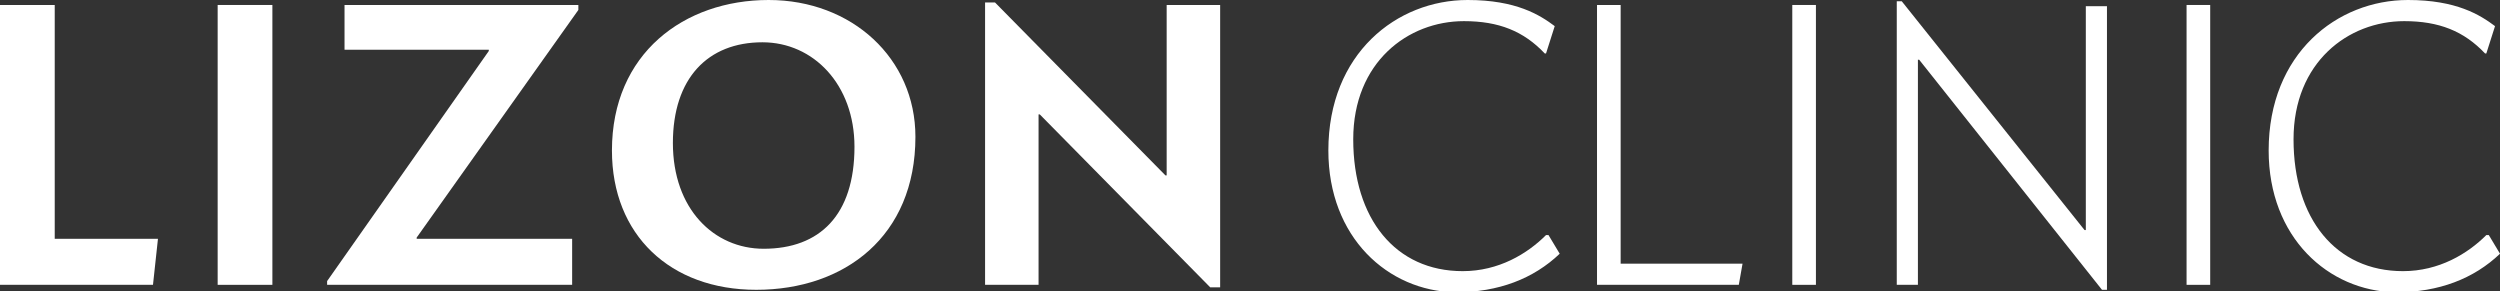 <?xml version="1.0" encoding="utf-8"?>
<!-- Generator: Adobe Illustrator 24.1.0, SVG Export Plug-In . SVG Version: 6.00 Build 0)  -->
<svg version="1.1" id="레이어_1" xmlns="http://www.w3.org/2000/svg" xmlns:xlink="http://www.w3.org/1999/xlink" x="0px"
	 y="0px" viewBox="0 0 201 23.4" style="enable-background:new 0 0 201 23.4;" xml:space="preserve">
<rect x="0" y="0" width="201" height="23.4" fill="#333333" stroke="none"/>
<style type="text/css">
	.st0{fill:#FFFFFF;}
</style>
<g>
	<path class="st0" d="M0,0.4h4.4v18.8h8.3l-0.4,3.7H0V0.4z"/>
	<path class="st0" d="M17.5,0.4h4.4v22.5h-4.4V0.4z"/>
	<path class="st0" d="M26.3,22.6l13-18.5V4H27.7V0.4h18.8v0.4l-13,18.3v0.1h12.5v3.7H26.3V22.6z"/>
	<path class="st0" d="M49.2,12.1C49.2,4.3,55,0,61.8,0c6.7,0,11.8,4.7,11.8,11c0,8-5.7,12.3-12.8,12.3
		C53.9,23.3,49.2,18.9,49.2,12.1z M68.7,11.8c0-5-3.3-8.4-7.4-8.4c-4.4,0-7.2,2.9-7.2,8.1c0,5.3,3.3,8.5,7.3,8.5
		C65.9,20,68.7,17.3,68.7,11.8z"/>
	<path class="st0" d="M83.6,9.2h-0.1v13.7h-4.3V0.2h0.8l13.7,13.9h0.1V0.4h4.3v22.7h-0.8L83.6,9.2z"/>
	<path class="st0" d="M106.8,12.1C106.8,4.3,112.3,0,118,0c3.9,0,5.8,1.2,7,2.1l-0.7,2.2h-0.1c-1.7-1.8-3.7-2.6-6.5-2.6
		c-4.5,0-8.9,3.3-8.9,9.5c0,6.4,3.4,10.6,8.8,10.6c2.9,0,5.2-1.4,6.7-2.9h0.2l0.9,1.5c-2.1,2-4.9,3.1-8.4,3.1
		C111.6,23.4,106.8,19.1,106.8,12.1z"/>
	<path class="st0" d="M128.4,0.4h1.9v20.8h9.8l-0.3,1.7h-11.4V0.4z"/>
	<path class="st0" d="M144.1,0.4h1.9v22.5h-1.9V0.4z"/>
	<path class="st0" d="M154.3,4.8h-0.1v18.1h-1.7V0.1h0.4l14.7,18.4h0.1v-18h1.7v22.8h-0.4L154.3,4.8z"/>
	<path class="st0" d="M175.8,0.4h1.9v22.5h-1.9V0.4z"/>
	<path class="st0" d="M182.4,12.1c0-7.8,5.5-12.1,11.2-12.1c3.9,0,5.8,1.2,7,2.1l-0.7,2.2h-0.1c-1.7-1.8-3.7-2.6-6.5-2.6
		c-4.5,0-8.9,3.3-8.9,9.5c0,6.4,3.4,10.6,8.8,10.6c2.9,0,5.2-1.4,6.7-2.9h0.2l0.9,1.5c-2.1,2-4.9,3.1-8.4,3.1
		C187.2,23.4,182.4,19.1,182.4,12.1z"/>
</g>
</svg>
